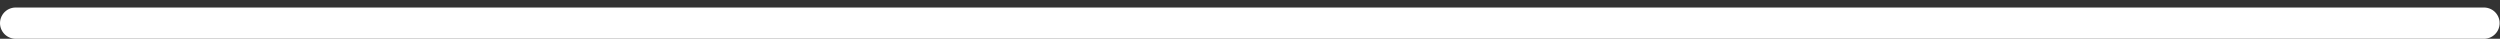 <?xml version="1.0" encoding="utf-8"?>
<svg xmlns="http://www.w3.org/2000/svg" fill="none" height="100%" overflow="visible" preserveAspectRatio="none" style="display: block;" viewBox="0 0 129 2" width="100%">
<rect x="0" y="0" width="129" height="2" fill="#333333" stroke="none"/>
<line id="Line 3" stroke="white" stroke-linecap="round" stroke-width="1.612" x1="0.806" x2="128.175" y1="1.194" y2="1.194"/>
</svg>